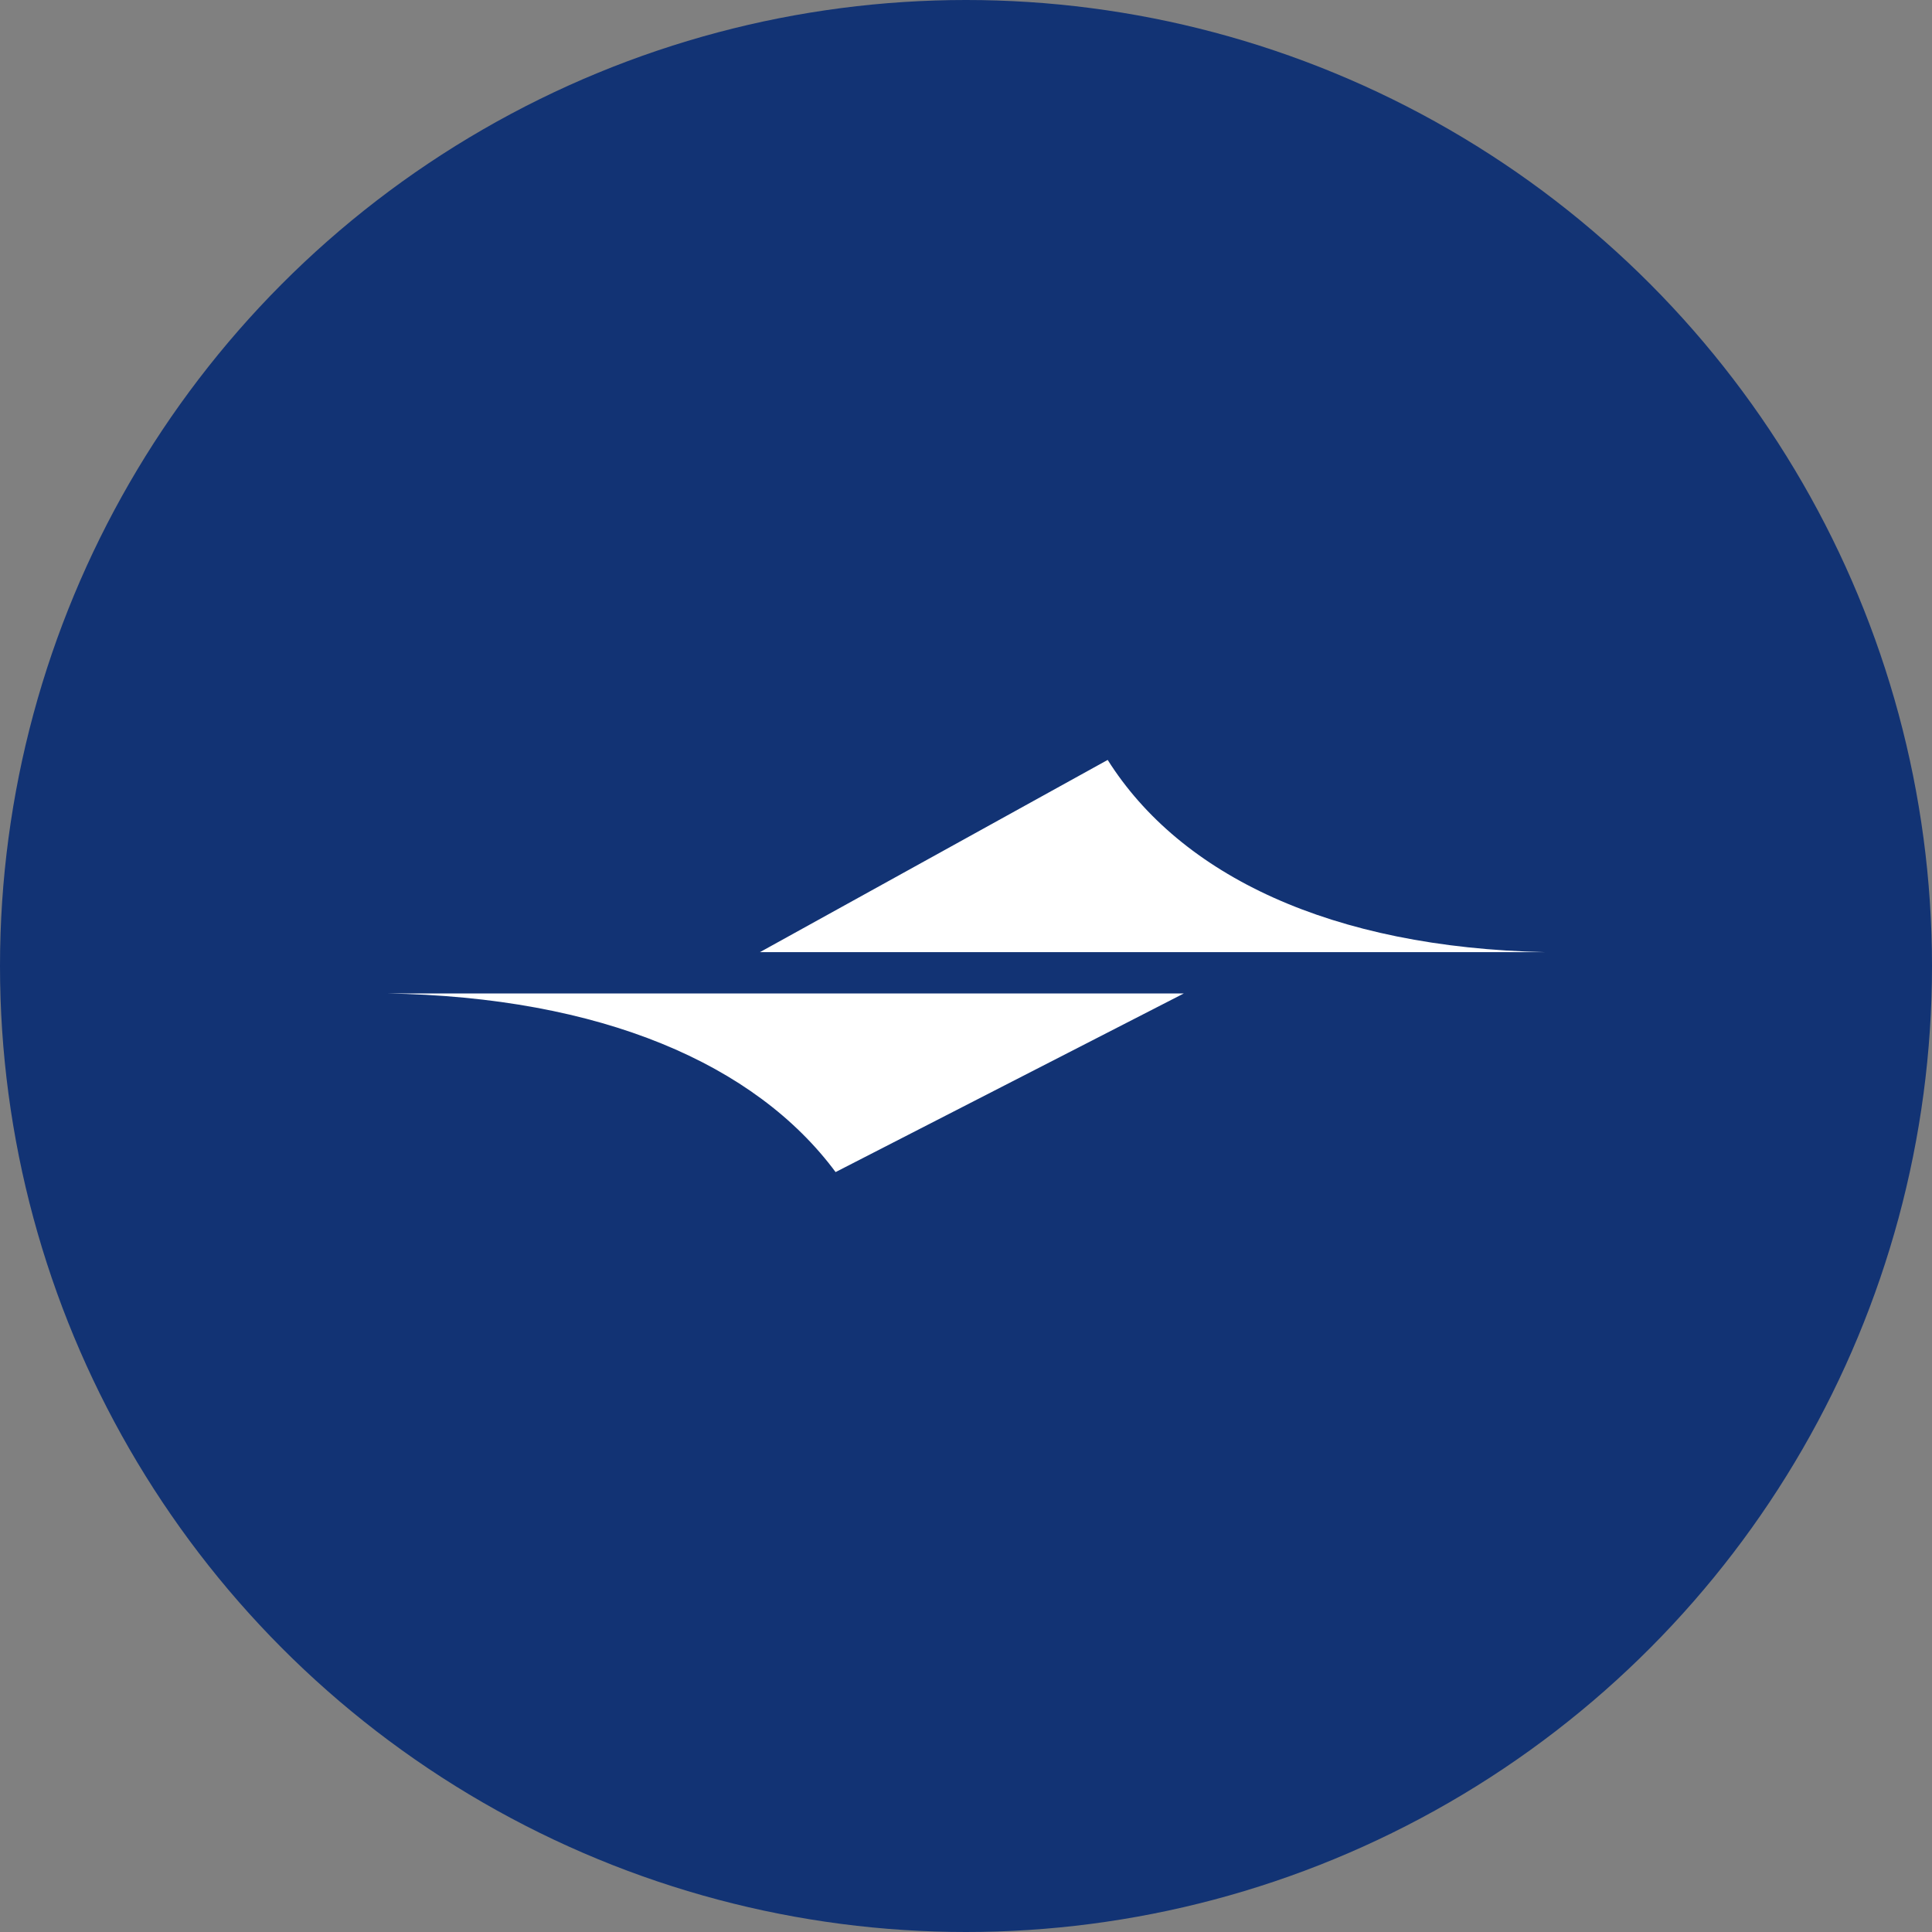 <?xml version='1.0' encoding='utf-8'?>
<svg xmlns="http://www.w3.org/2000/svg" id="Layer_1" data-name="Layer 1" viewBox="0 0 300 300" width="300" height="300"><rect x="0" y="0" width="300" height="300" fill="#808080" stroke="none"/><defs><clipPath id="bz_circular_clip"><circle cx="150.0" cy="150.0" r="150.0" /></clipPath></defs><g clip-path="url(#bz_circular_clip)"><rect x="-1.5" y="-1.5" width="303" height="303" fill="#123374" /><path d="M129.75,182l54.08-27.74H60C93.37,154.8,117.31,165.22,129.75,182Z" fill="#fff" /><path d="M172,118c11.31,17.92,34.67,29.15,68,29.85H118Z" fill="#fff" /></g></svg>